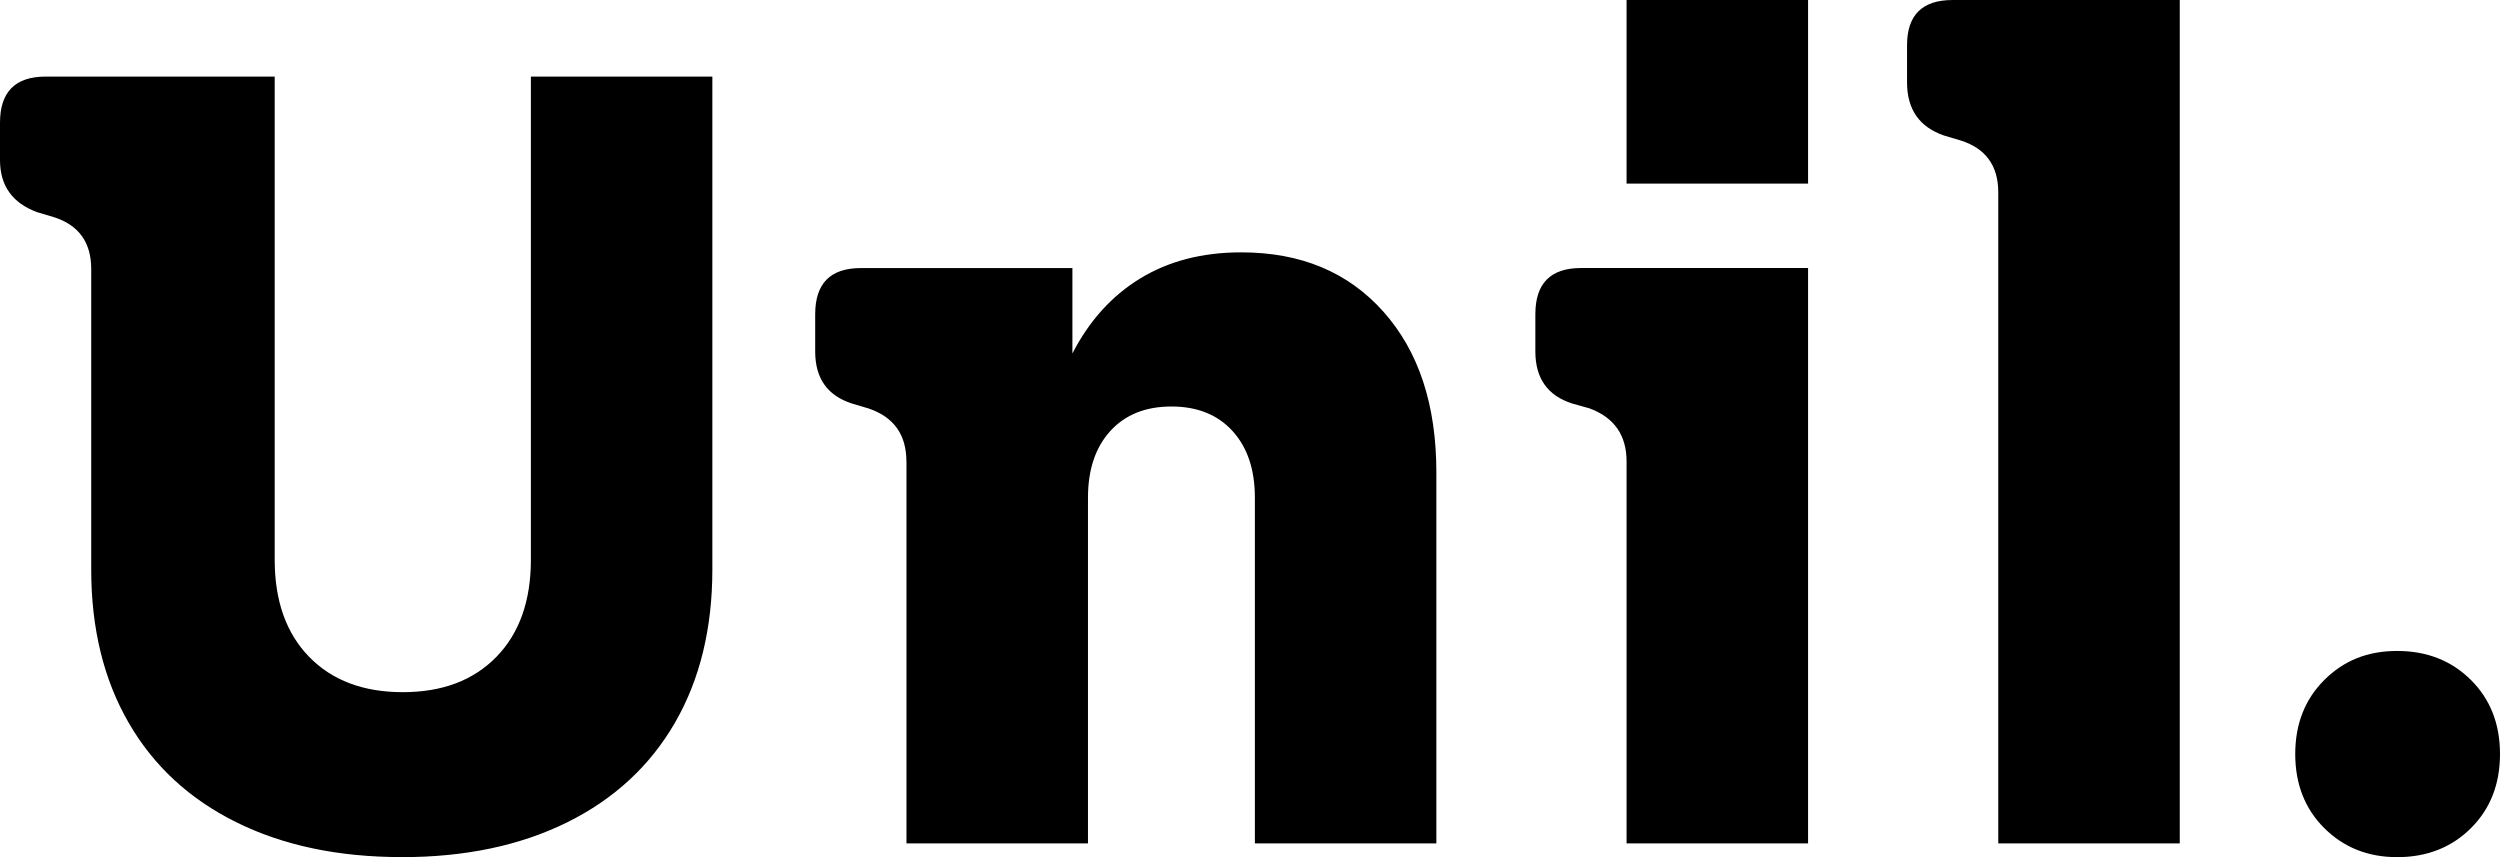 <?xml version="1.0" encoding="UTF-8"?> <svg xmlns="http://www.w3.org/2000/svg" width="105" height="36" viewBox="0 0 105 36" fill="none"><path d="M100.68 36C101.93 36 102.963 35.594 103.778 34.783C104.593 33.973 105 32.934 105 31.67C105 30.406 104.593 29.367 103.778 28.558C102.963 27.748 101.93 27.34 100.68 27.34C99.431 27.34 98.439 27.746 97.622 28.558C96.808 29.369 96.4 30.406 96.4 31.67C96.4 32.934 96.808 33.973 97.622 34.783C98.437 35.593 99.456 36 100.68 36ZM83.927 8.083V35.422H91.55V0H82.013C80.734 0 80.096 0.633 80.096 1.897V3.464C80.096 4.591 80.612 5.333 81.645 5.691L82.337 5.897C83.397 6.227 83.927 6.955 83.927 8.082M68.316 7.711H75.939V0H68.316V7.711ZM68.316 19.381V35.422H75.939V11.257H66.401C65.123 11.257 64.485 11.903 64.485 13.196V14.763C64.485 15.89 65.001 16.618 66.034 16.948L66.767 17.154C67.8 17.539 68.316 18.281 68.316 19.381ZM38.072 19.381V35.422H45.695V20.907C45.695 19.725 46.007 18.791 46.632 18.104C47.256 17.418 48.112 17.073 49.2 17.073C50.287 17.073 51.142 17.418 51.767 18.104C52.393 18.791 52.705 19.725 52.705 20.907V35.422H60.327V19.835C60.327 17.004 59.587 14.756 58.105 13.093C56.623 11.429 54.634 10.599 52.133 10.599C50.503 10.599 49.09 10.963 47.894 11.692C46.699 12.42 45.747 13.473 45.041 14.846V11.259H36.154C34.876 11.259 34.238 11.905 34.238 13.197V14.764C34.238 15.891 34.753 16.619 35.786 16.949L36.479 17.155C37.539 17.513 38.069 18.255 38.069 19.382M16.875 36C19.538 36 21.854 35.512 23.825 34.536C25.795 33.56 27.302 32.164 28.35 30.351C29.396 28.537 29.919 26.393 29.919 23.918V3.217H22.297V23.505C22.297 25.237 21.814 26.598 20.85 27.587C19.885 28.577 18.574 29.071 16.917 29.071C15.26 29.071 13.948 28.577 12.983 27.587C12.019 26.596 11.537 25.236 11.537 23.505V3.217H1.916C0.638 3.217 0 3.863 0 5.156V6.723C0 7.795 0.516 8.523 1.549 8.908L2.241 9.114C3.301 9.444 3.831 10.172 3.831 11.299V23.917C3.831 26.392 4.353 28.535 5.401 30.35C6.446 32.164 7.954 33.56 9.926 34.535C11.896 35.511 14.212 35.998 16.875 35.998" fill="black"></path></svg> 